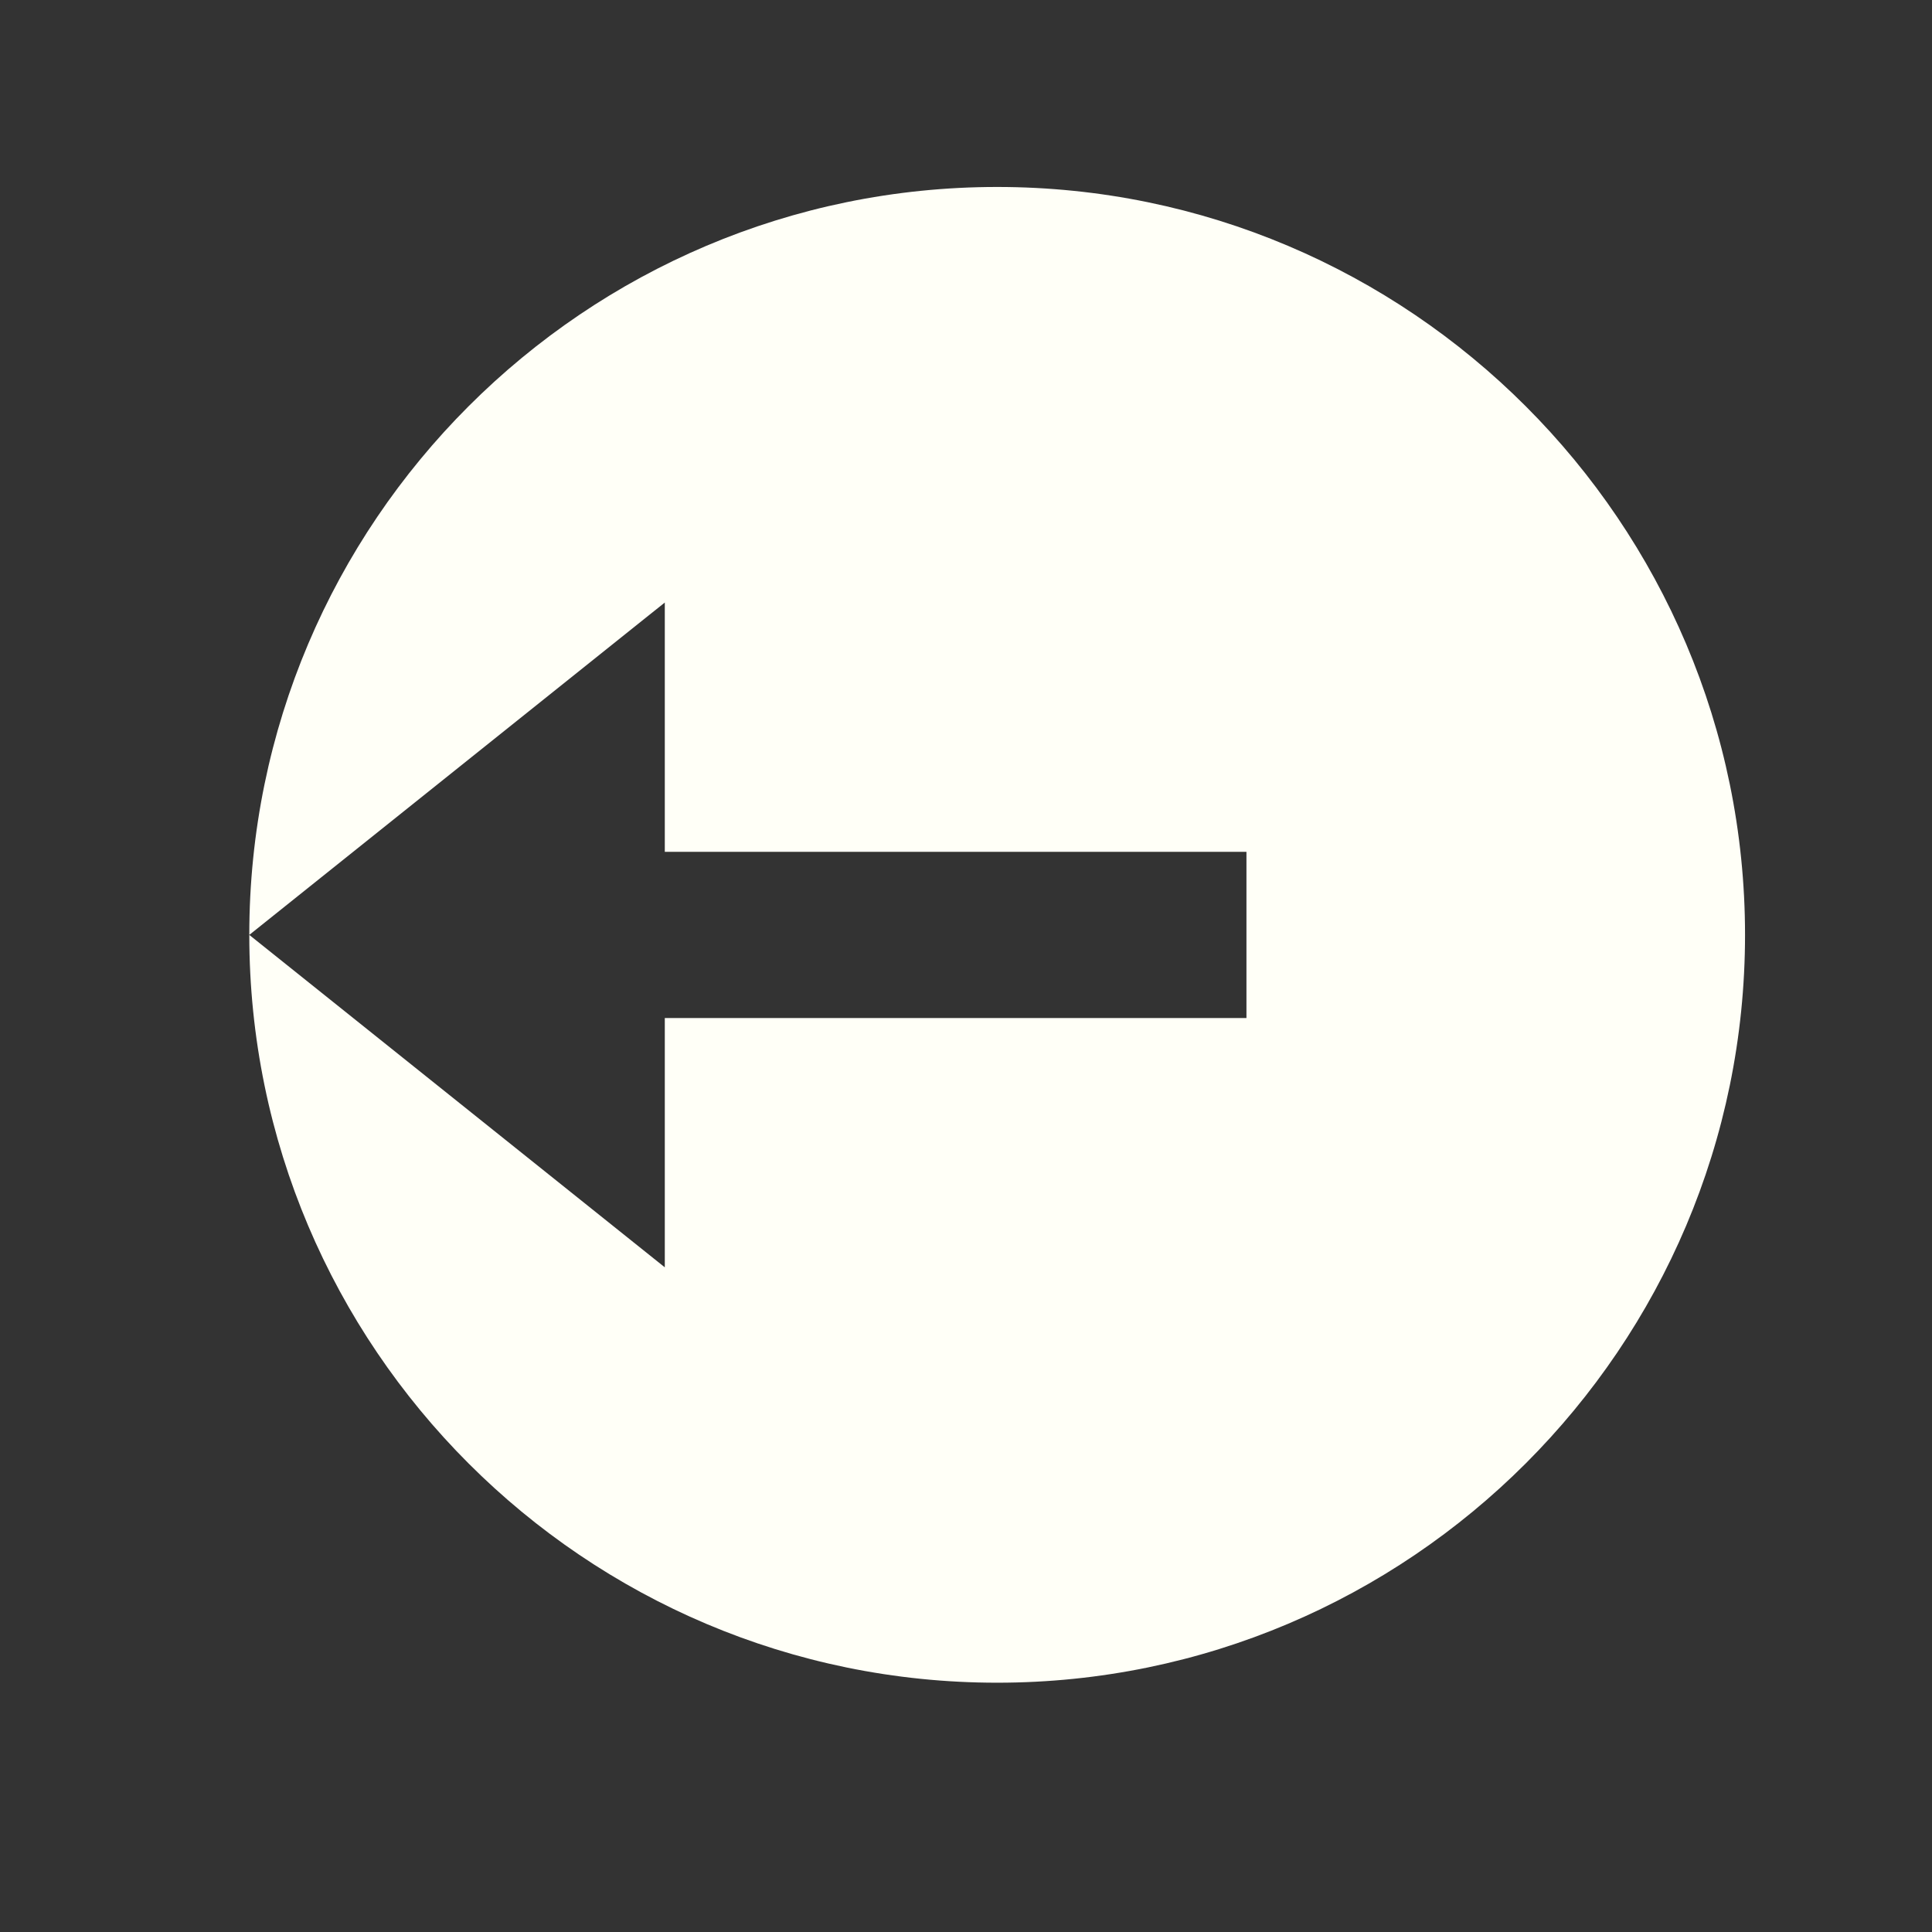 <svg width="31" height="31" viewBox="0 0 31 31" fill="none" xmlns="http://www.w3.org/2000/svg">
<rect x="0" y="0" width="31" height="31" fill="#333333" stroke="none"/>
<g clip-path="url(#clip0_164_4)">
<path d="M16 3C9.383 3 4 8.383 4 15V15.001L10.667 9.668V13.668H20V16.335H10.667V20.335L4 15.001C4.001 21.619 9.383 27 16 27C22.617 27 28 21.617 28 15C28 8.383 22.617 3 16 3Z" fill="#FFFFF7"/>
</g>
<defs>
<clipPath id="clip0_164_4">
<rect width="31" height="31" fill="white"/>
</clipPath>
</defs>
</svg>
